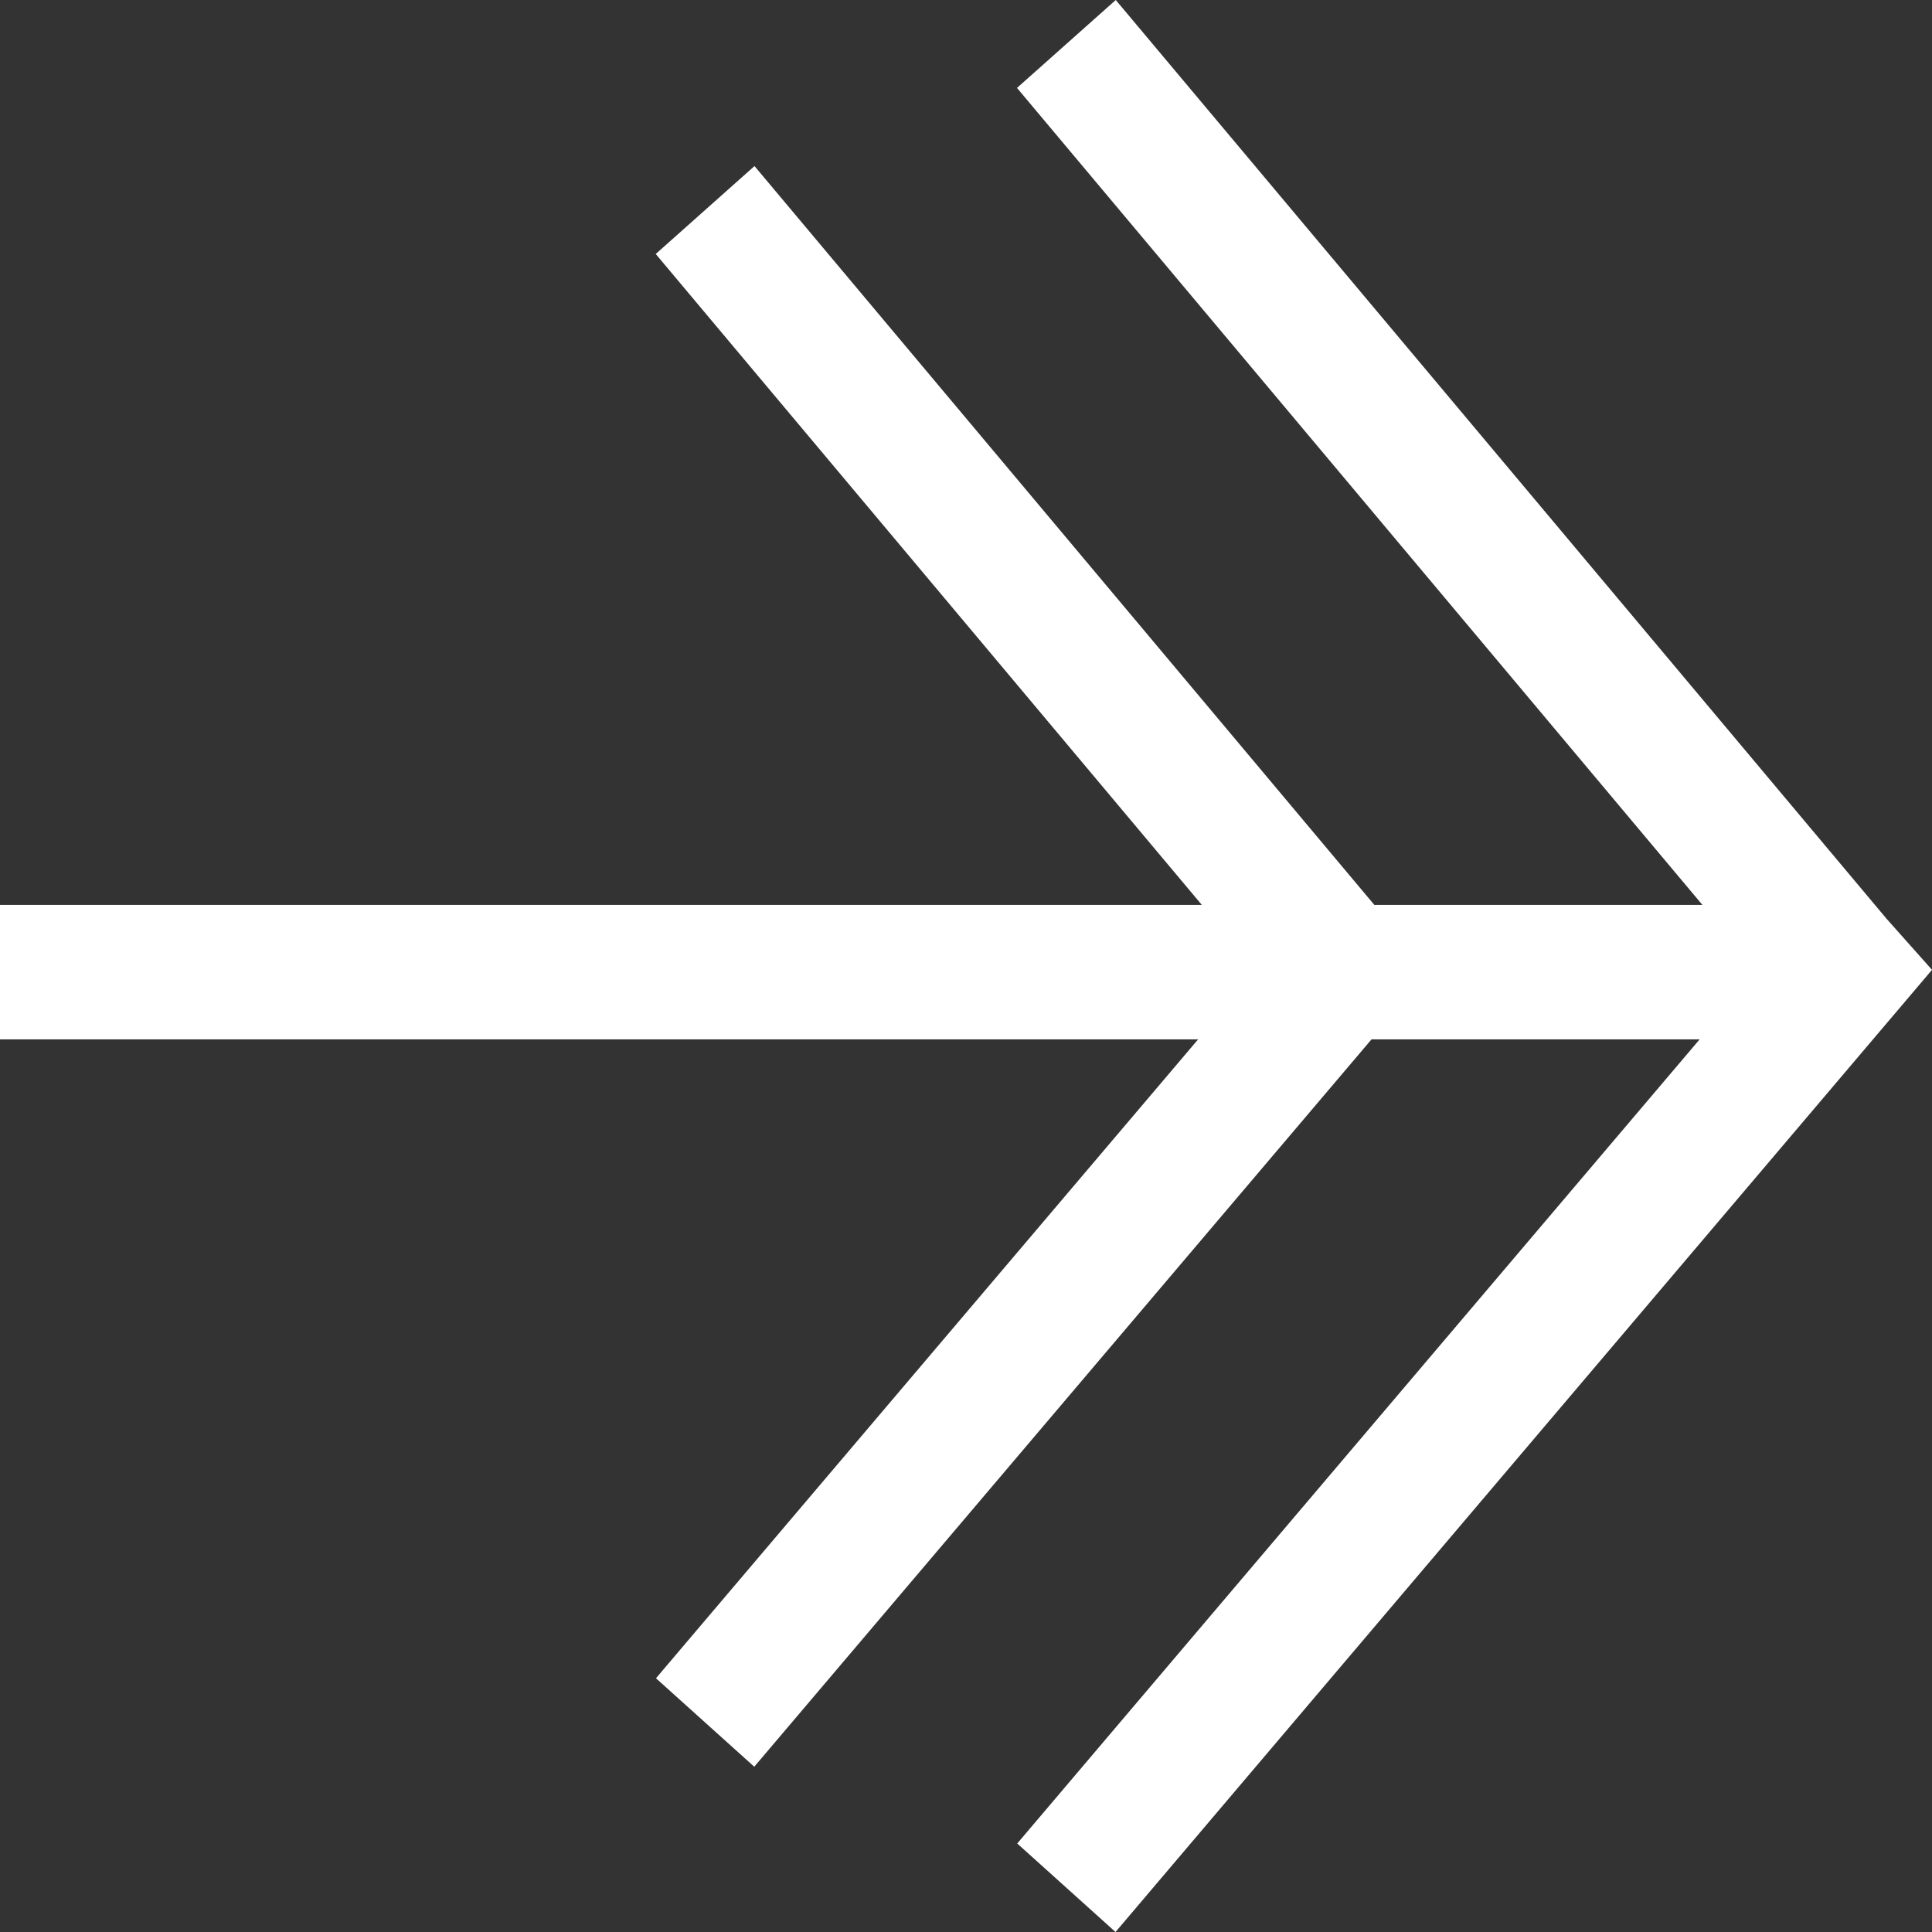 <?xml version="1.0" encoding="UTF-8"?>
<!-- Generator: Adobe Illustrator 27.8.0, SVG Export Plug-In . SVG Version: 6.00 Build 0)  -->
<svg xmlns="http://www.w3.org/2000/svg" xmlns:xlink="http://www.w3.org/1999/xlink" version="1.1" id="Icons" x="0px" y="0px" viewBox="0 0 566.93 566.93" style="enable-background:new 0 0 566.93 566.93;" xml:space="preserve">
<rect x="0" y="0" width="566.93" height="566.93" fill="#333333" stroke="none"/>
<style type="text/css">
	.st0{fill:#FFFFFF;}
</style>
<polygon class="st0" points="553.56,269.56 327.41,0 298.43,25.8 499.56,265.54 403.29,265.54 221.4,48.73 192.42,74.53   352.67,265.54 0,265.54 0,305 351.57,305 192.49,492.47 221.33,518.43 402.45,305 498.74,305 298.5,540.96 327.34,566.93   566.93,284.59 "></polygon>
</svg>
